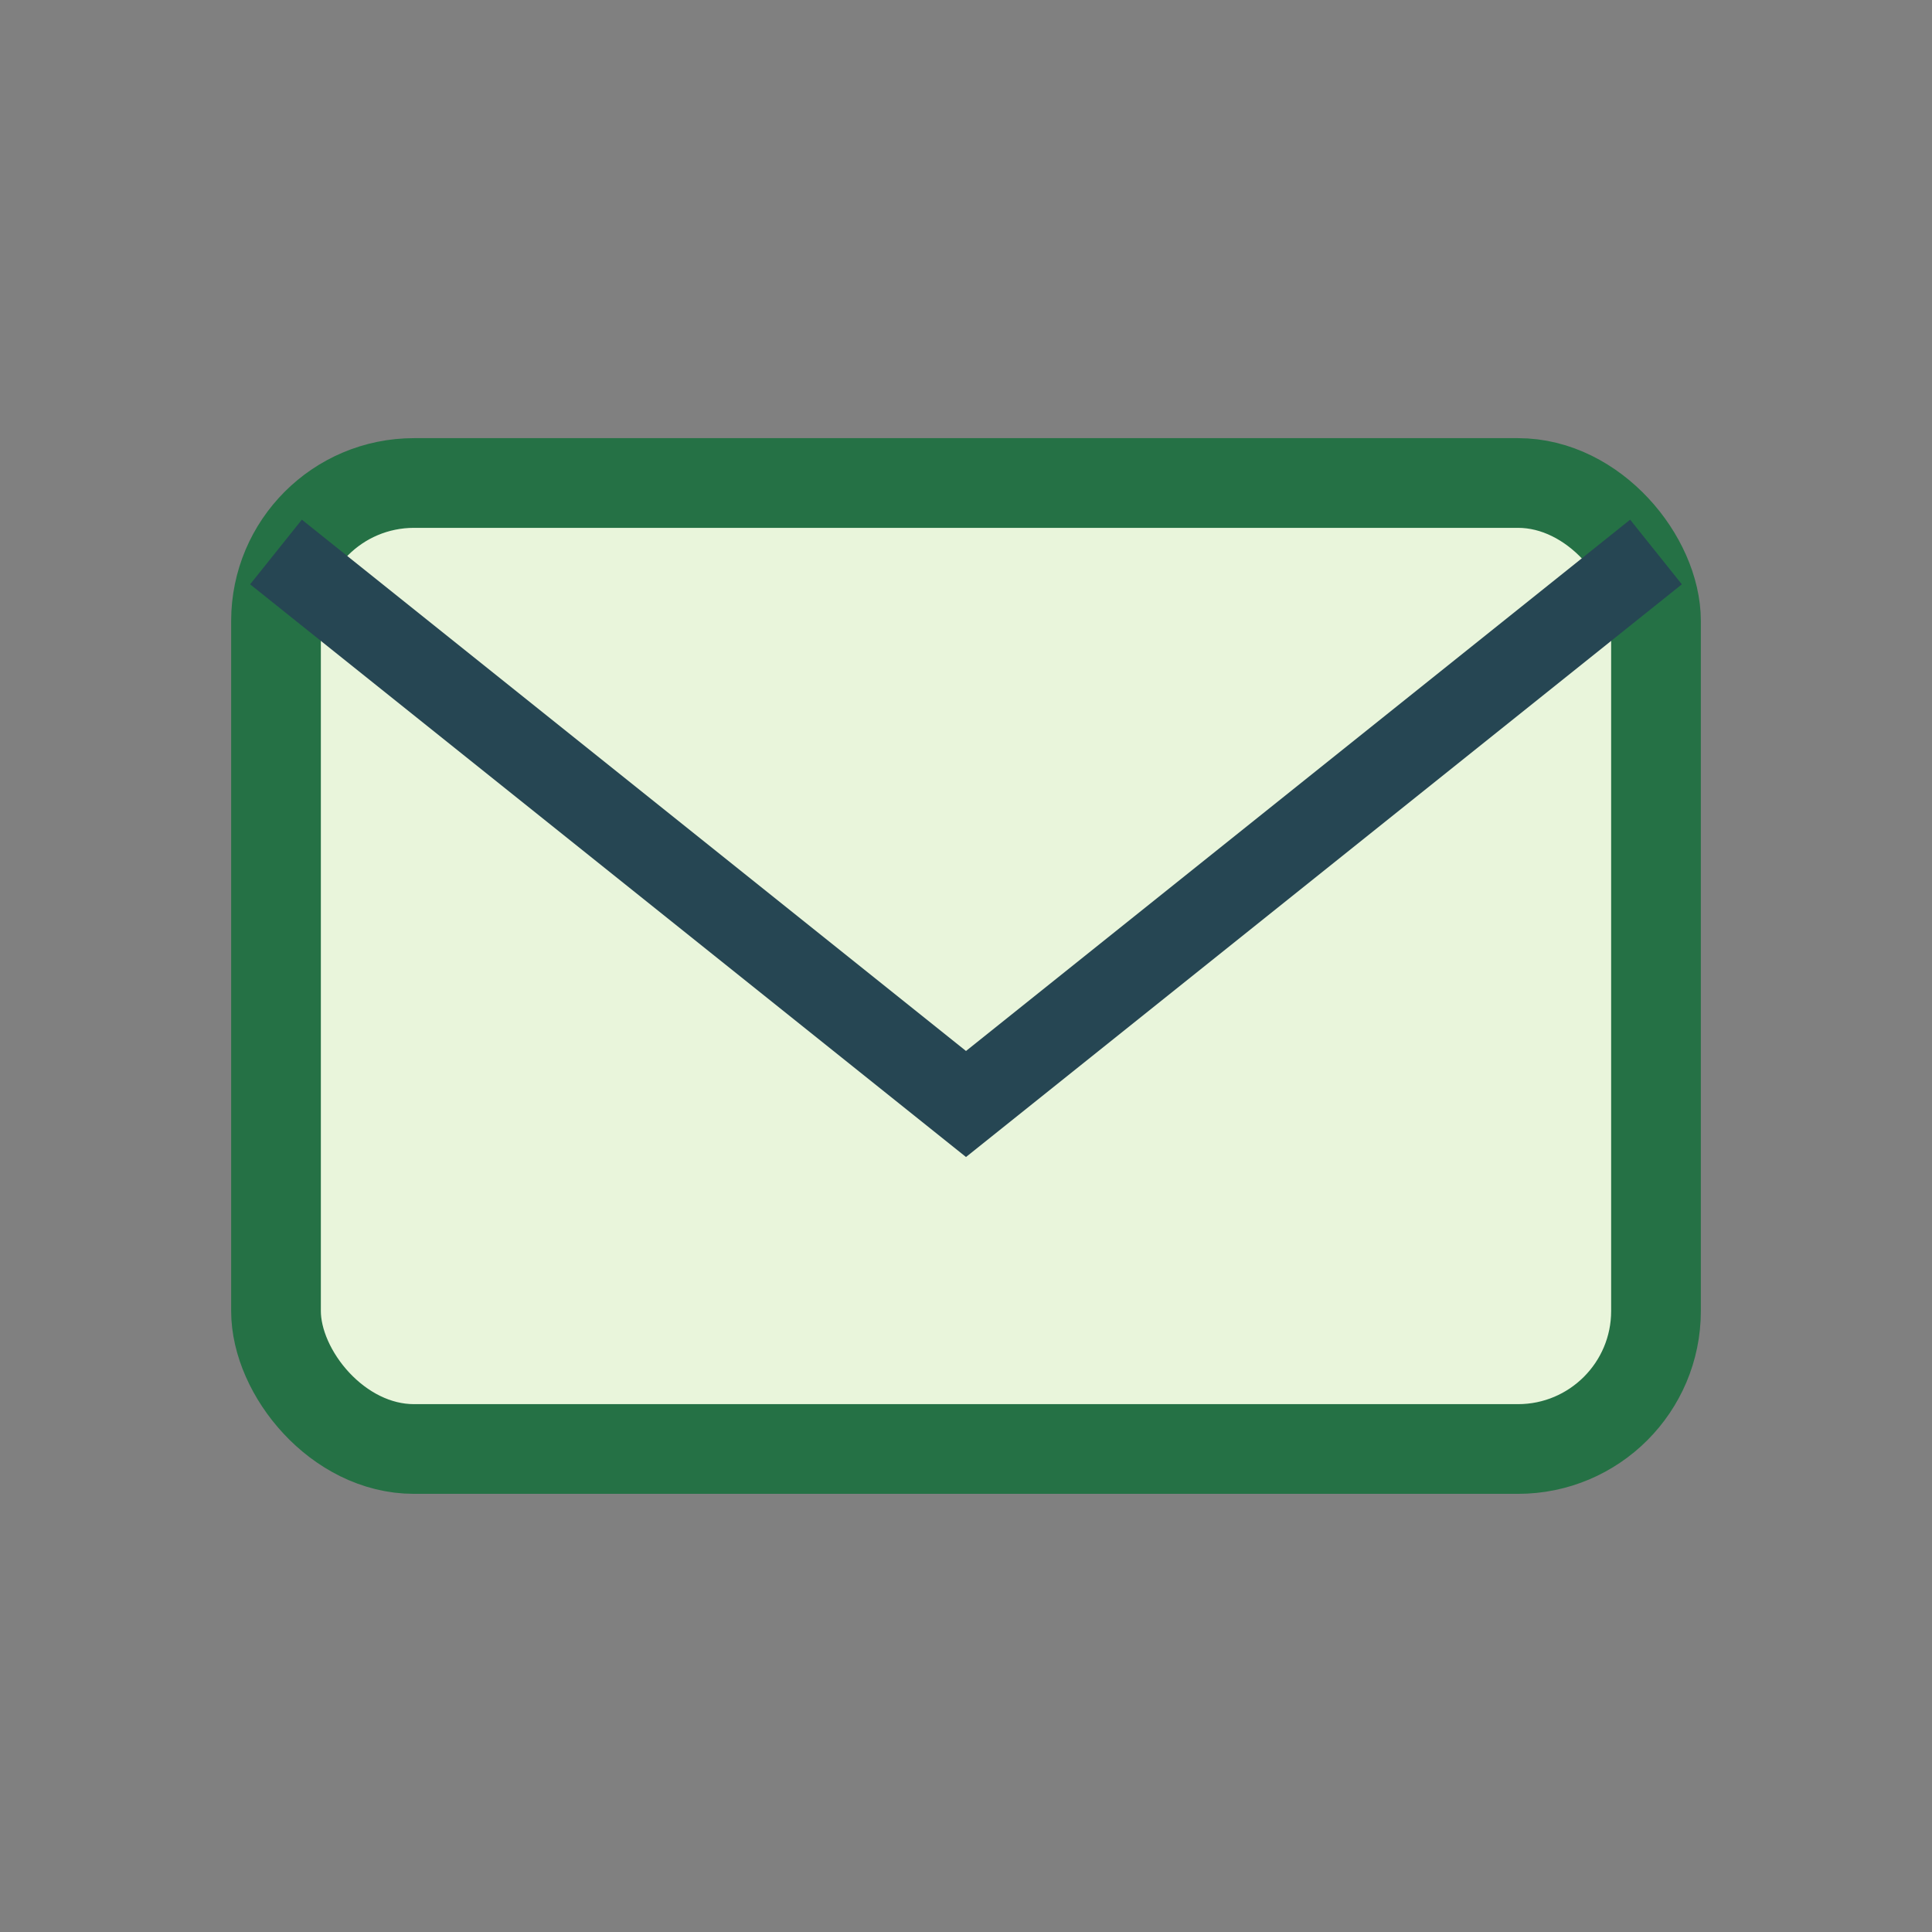 <?xml version="1.0" encoding="UTF-8"?>
<svg xmlns="http://www.w3.org/2000/svg" width="28" height="28" viewBox="0 0 28 28"><rect x="0" y="0" width="28" height="28" fill="#808080" stroke="none"/><rect x="4" y="7" width="20" height="14" rx="2" fill="#E9F5DB" stroke="#257145" stroke-width="1.3"/><path d="M4 8l10 8 10-8" stroke="#264653" stroke-width="1.2" fill="none"/></svg>